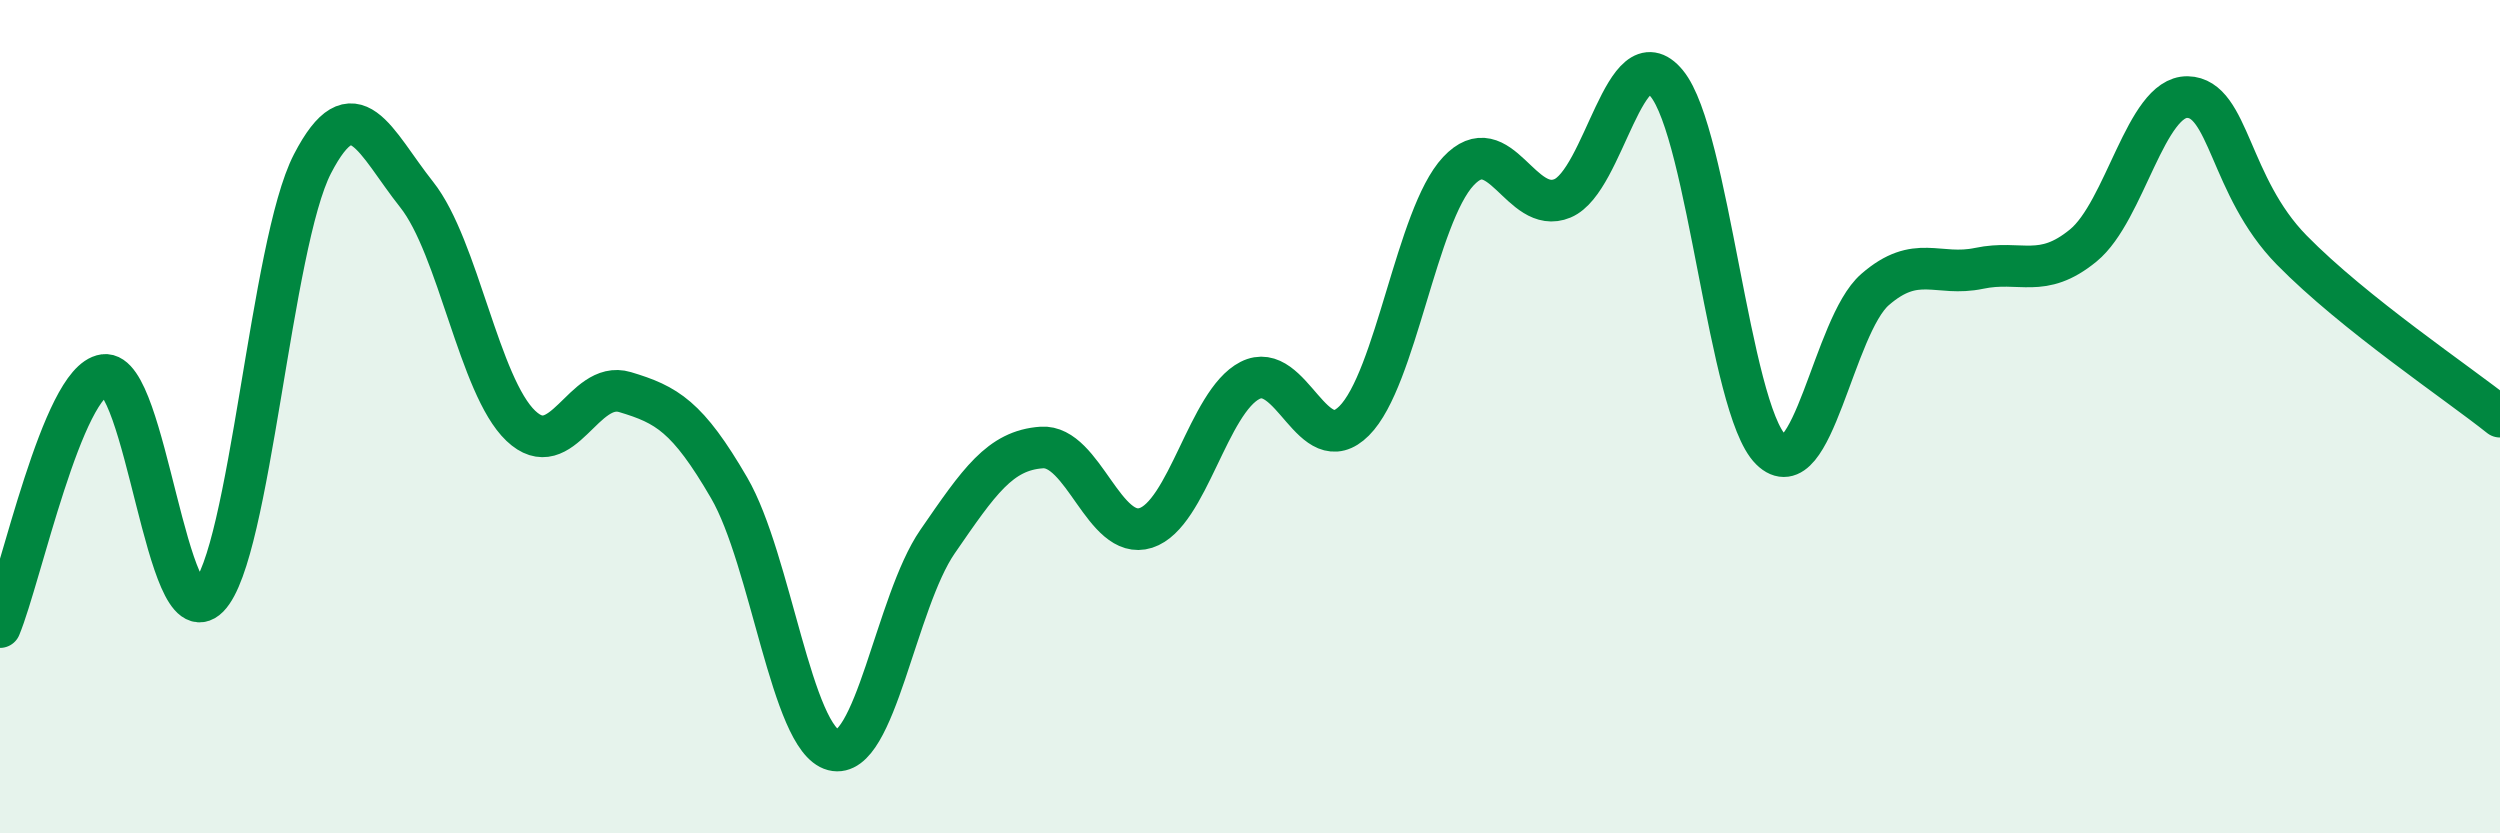 
    <svg width="60" height="20" viewBox="0 0 60 20" xmlns="http://www.w3.org/2000/svg">
      <path
        d="M 0,15.05 C 0.5,13.84 1.5,9.14 2.5,9 C 3.5,8.86 4,15.34 5,14.33 C 6,13.32 6.5,5.86 7.5,3.93 C 8.5,2 9,3.41 10,4.67 C 11,5.93 11.5,9.27 12.5,10.22 C 13.5,11.17 14,9.11 15,9.41 C 16,9.71 16.5,9.99 17.5,11.71 C 18.5,13.43 19,17.74 20,18 C 21,18.26 21.5,14.45 22.5,13 C 23.5,11.55 24,10.81 25,10.74 C 26,10.67 26.5,12.99 27.5,12.67 C 28.5,12.35 29,9.64 30,9.13 C 31,8.62 31.5,11.1 32.5,10.1 C 33.5,9.1 34,5.18 35,4.11 C 36,3.04 36.5,5.18 37.5,4.76 C 38.5,4.34 39,0.79 40,2 C 41,3.21 41.5,9.8 42.5,10.79 C 43.5,11.78 44,7.82 45,6.95 C 46,6.08 46.5,6.65 47.5,6.44 C 48.5,6.23 49,6.71 50,5.89 C 51,5.07 51.5,2.31 52.5,2.33 C 53.5,2.35 53.5,4.47 55,6 C 56.5,7.53 59,9.2 60,10L60 20L0 20Z"
        fill="#008740"
        opacity="0.1"
        stroke-linecap="round"
        stroke-linejoin="round"
      />
      <path
        d="M 0,15.05 C 0.5,13.84 1.5,9.14 2.5,9 C 3.5,8.86 4,15.34 5,14.33 C 6,13.32 6.5,5.86 7.5,3.93 C 8.5,2 9,3.41 10,4.67 C 11,5.93 11.5,9.27 12.5,10.22 C 13.5,11.17 14,9.11 15,9.41 C 16,9.71 16.5,9.99 17.5,11.71 C 18.5,13.43 19,17.74 20,18 C 21,18.26 21.5,14.45 22.5,13 C 23.5,11.55 24,10.81 25,10.74 C 26,10.67 26.5,12.99 27.5,12.67 C 28.5,12.35 29,9.64 30,9.13 C 31,8.62 31.5,11.1 32.5,10.1 C 33.5,9.1 34,5.18 35,4.11 C 36,3.04 36.5,5.18 37.5,4.76 C 38.5,4.34 39,0.79 40,2 C 41,3.21 41.5,9.8 42.5,10.79 C 43.5,11.78 44,7.82 45,6.95 C 46,6.08 46.5,6.65 47.5,6.44 C 48.5,6.23 49,6.71 50,5.89 C 51,5.07 51.5,2.31 52.5,2.33 C 53.5,2.35 53.5,4.47 55,6 C 56.5,7.53 59,9.2 60,10"
        stroke="#008740"
        stroke-width="1"
        fill="none"
        stroke-linecap="round"
        stroke-linejoin="round"
      />
    </svg>
  